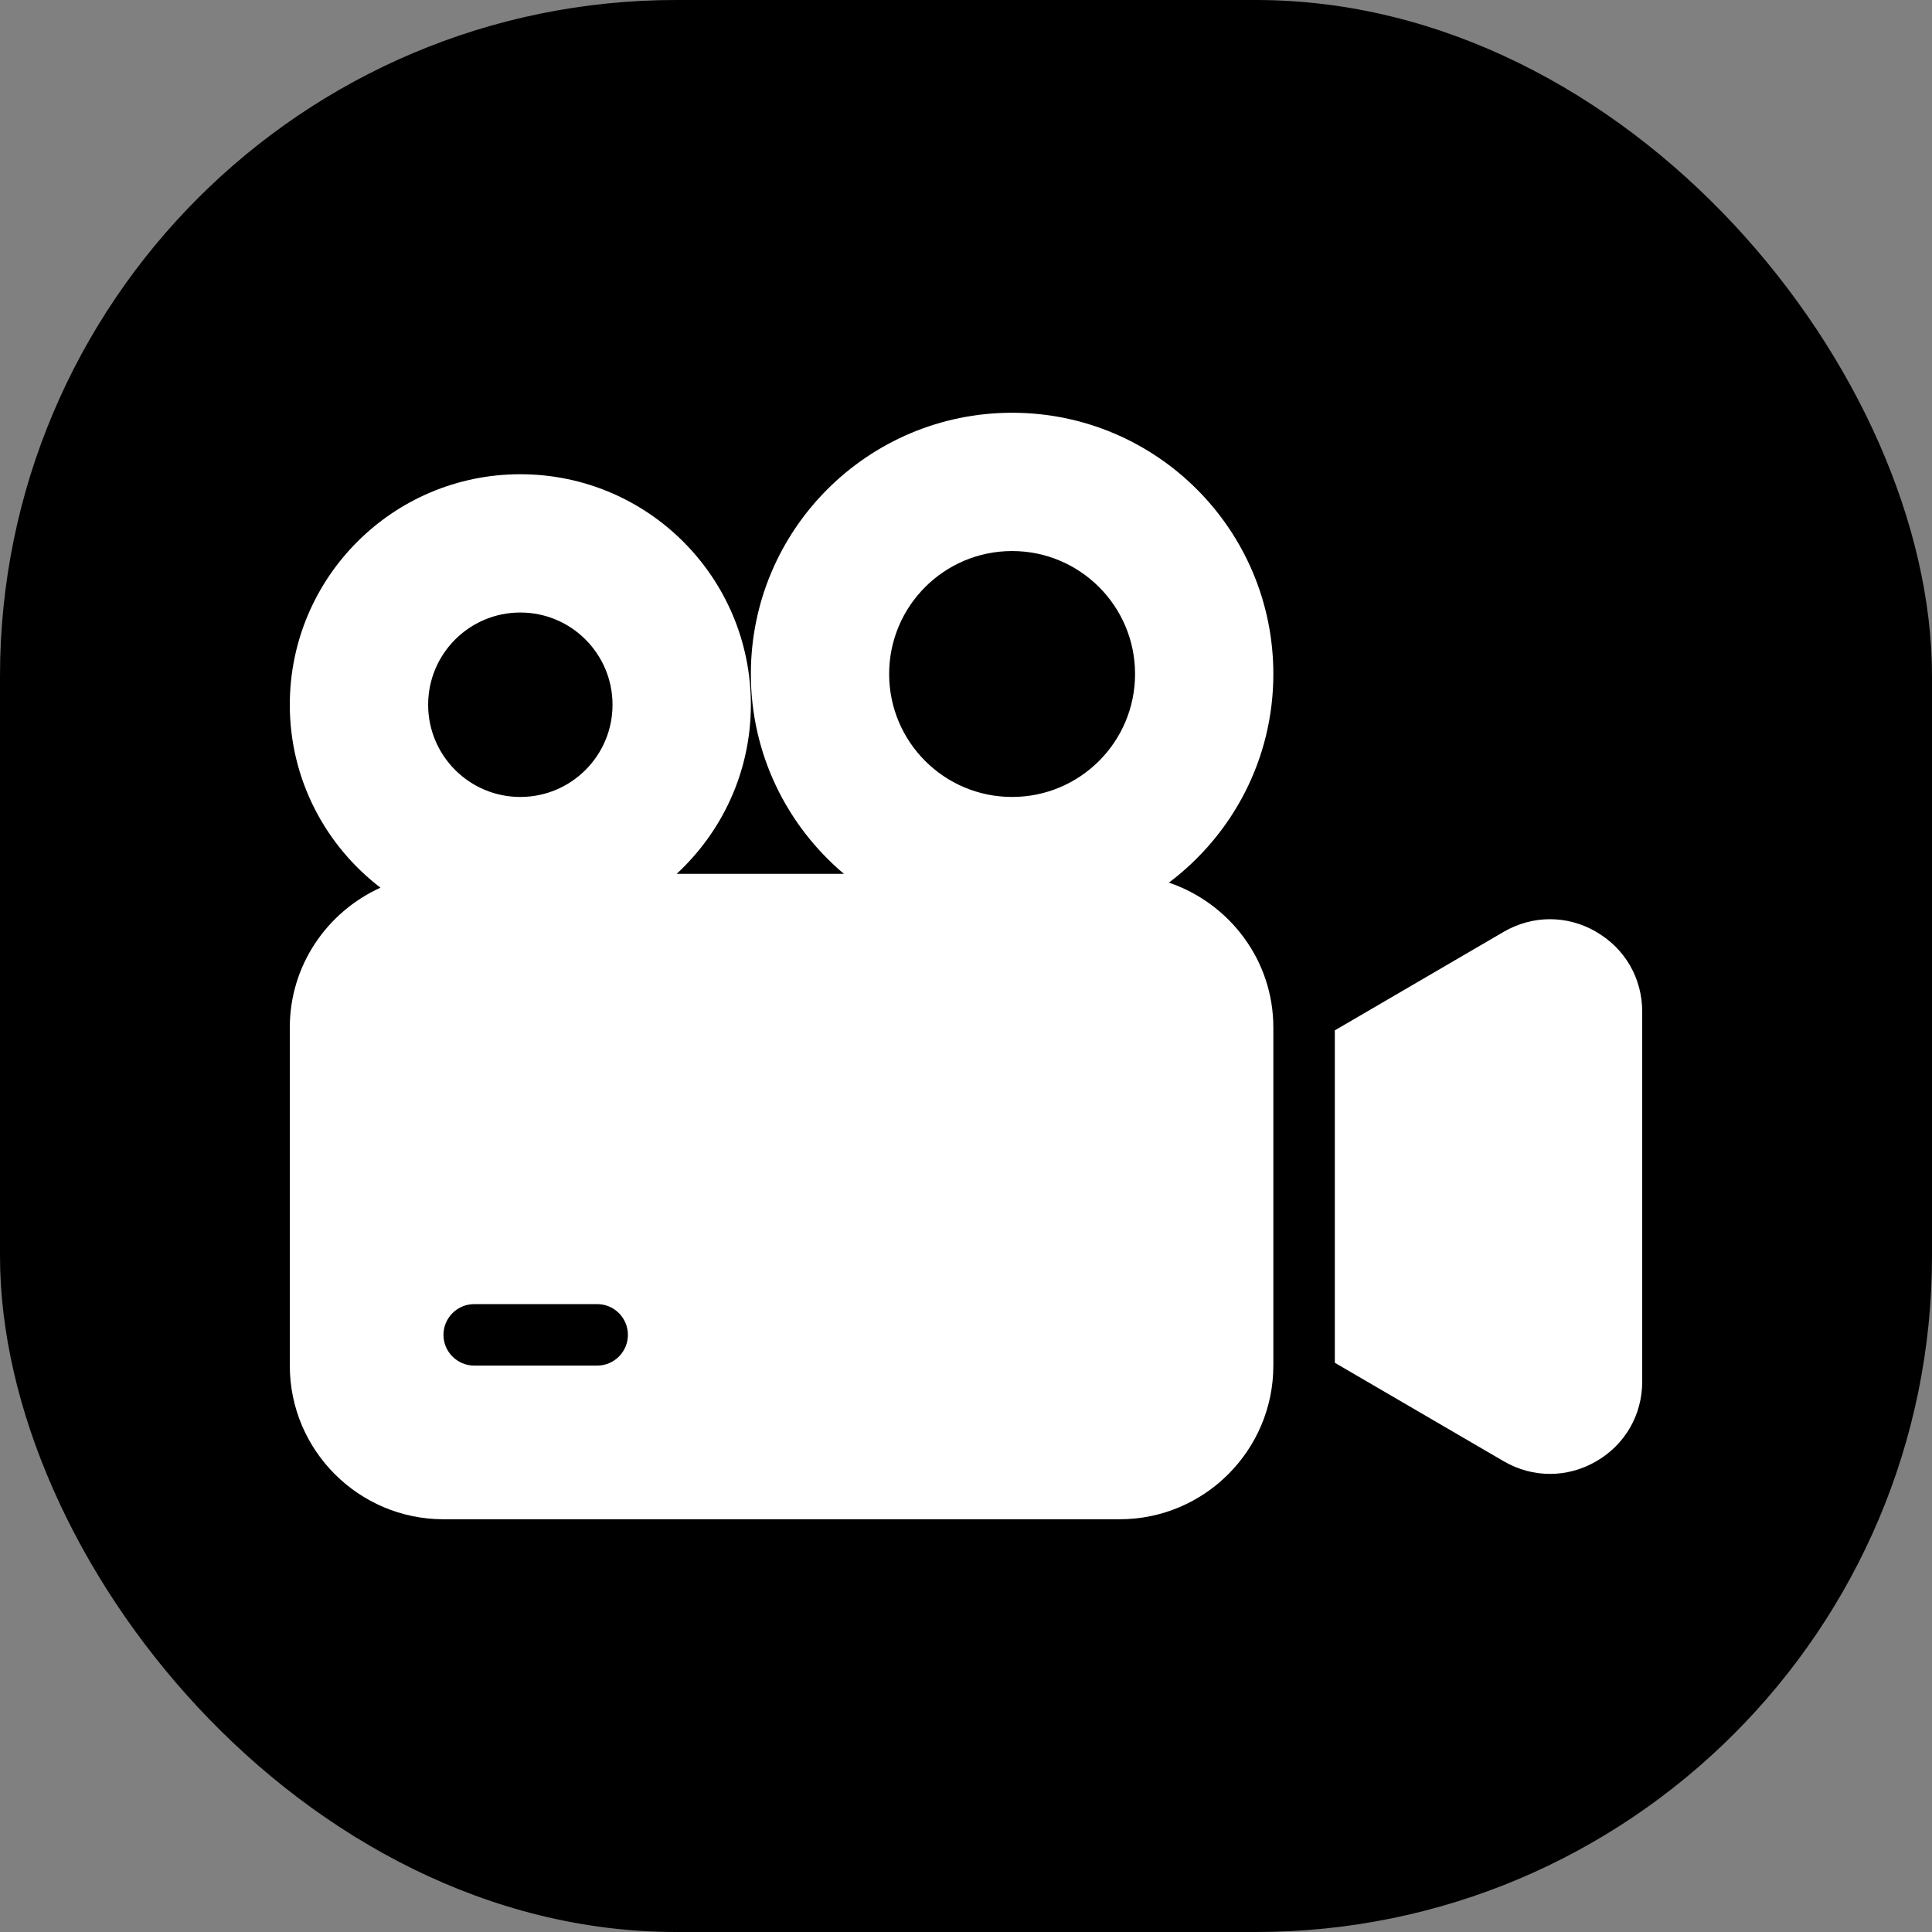 <svg xmlns="http://www.w3.org/2000/svg" version="1.1" xmlns:xlink="http://www.w3.org/1999/xlink" width="1000" height="1000"><rect width="100%" height="100%" fill="#808080" stroke="none"/><g clip-path="url(#SvgjsClipPath1175)"><rect width="1000" height="1000" fill="#000000"></rect><g transform="matrix(29.167,0,0,29.167,150,150)"><svg xmlns="http://www.w3.org/2000/svg" version="1.1" xmlns:xlink="http://www.w3.org/1999/xlink" width="24" height="24"><svg width="24" height="24" viewBox="0 0 24 24" fill="none" xmlns="http://www.w3.org/2000/svg">
<path d="M23.178 11.39C22.664 11.094 22.052 11.096 21.539 11.395L18.545 13.142V19.041L21.539 20.787C21.797 20.938 22.08 21.013 22.364 21.013C22.643 21.013 22.923 20.94 23.178 20.793C23.693 20.498 24 19.968 24 19.375V12.81C24 12.217 23.693 11.686 23.178 11.391V11.39Z" fill="white"></path>
<path d="M15.601 10.52C16.725 9.674 17.454 8.333 17.454 6.818C17.454 4.258 15.379 2.182 12.818 2.182C10.258 2.182 8.182 4.258 8.182 6.818C8.182 8.241 8.824 9.513 9.833 10.364H6.866C7.673 9.616 8.182 8.551 8.182 7.364C8.182 5.104 6.35 3.273 4.091 3.273C1.832 3.273 0 5.104 0 7.364C0 8.688 0.632 9.862 1.609 10.61C0.663 11.039 0 11.987 0 13.091V19.091C0 20.595 1.223 21.818 2.727 21.818H14.727C16.231 21.818 17.454 20.595 17.454 19.091V13.091C17.454 11.894 16.675 10.887 15.601 10.52ZM2.455 7.364C2.455 6.46 3.187 5.727 4.091 5.727C4.995 5.727 5.727 6.46 5.727 7.364C5.727 8.267 4.995 9 4.091 9C3.187 9 2.455 8.267 2.455 7.364ZM5.455 19.091H3.273C2.972 19.091 2.727 18.846 2.727 18.546C2.727 18.244 2.972 18 3.273 18H5.455C5.756 18 6 18.244 6 18.546C6 18.846 5.756 19.091 5.455 19.091ZM12.818 9C11.613 9 10.636 8.023 10.636 6.818C10.636 5.613 11.613 4.636 12.818 4.636C14.023 4.636 15 5.613 15 6.818C15 8.023 14.023 9 12.818 9Z" fill="white"></path>
</svg></svg></g></g><defs><clipPath id="SvgjsClipPath1175"><rect width="1000" height="1000" x="0" y="0" rx="350" ry="350"></rect></clipPath></defs></svg>